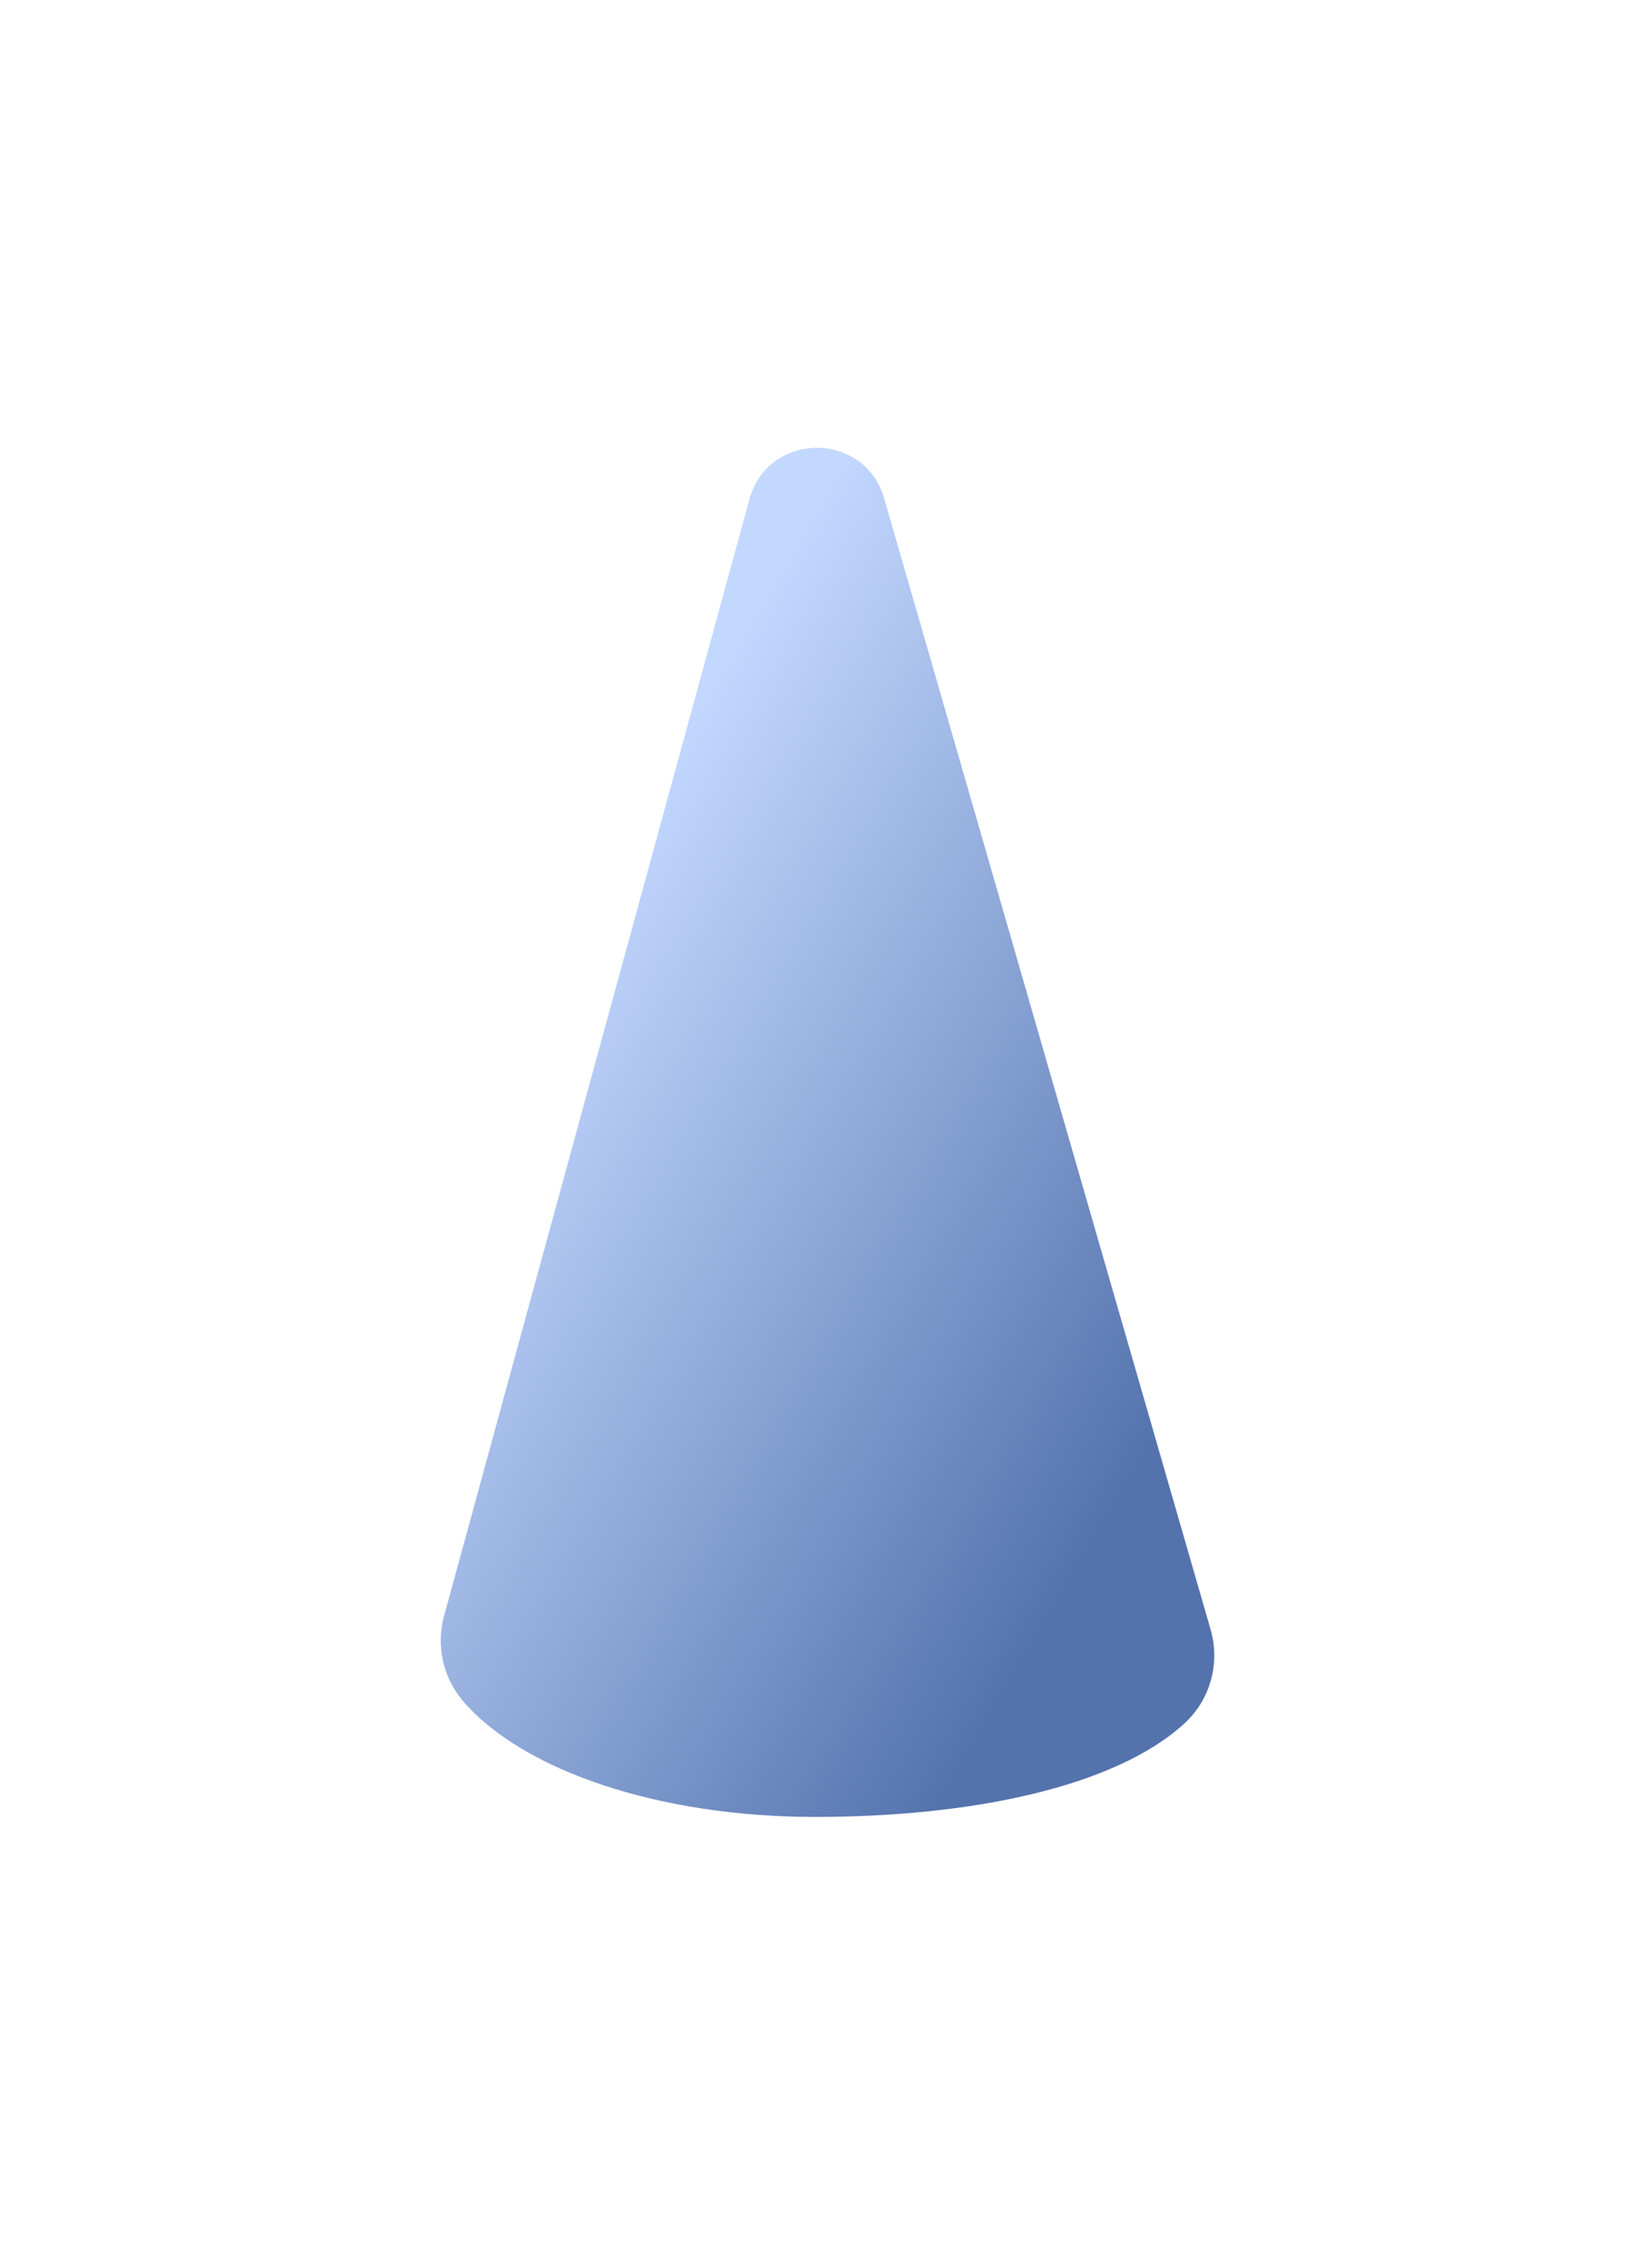 <?xml version="1.0" encoding="utf-8"?>
<svg xmlns="http://www.w3.org/2000/svg" fill="none" height="100%" overflow="visible" preserveAspectRatio="none" style="display: block;" viewBox="0 0 26 36" width="100%">
<g filter="url(#filter0_d_0_447)" id="Vector">
<path d="M11.902 5.818L7.052 23.548C6.921 24.026 7.041 24.535 7.365 24.909C8.306 25.991 10.447 26.735 12.943 26.735C15.439 26.735 17.712 26.257 18.811 25.252C19.224 24.874 19.382 24.296 19.228 23.76L14.043 5.803C13.73 4.724 12.199 4.736 11.902 5.818Z" fill="url(#paint0_linear_0_447)"/>
</g>
<defs>
<filter color-interpolation-filters="sRGB" filterUnits="userSpaceOnUse" height="34.388" id="filter0_d_0_447" width="24.939" x="0.673" y="0.782">
<feFlood flood-opacity="0" result="BackgroundImageFix"/>
<feColorMatrix in="SourceAlpha" result="hardAlpha" type="matrix" values="0 0 0 0 0 0 0 0 0 0 0 0 0 0 0 0 0 0 127 0"/>
<feOffset dy="2.109"/>
<feGaussianBlur stdDeviation="3.163"/>
<feComposite in2="hardAlpha" operator="out"/>
<feColorMatrix type="matrix" values="0 0 0 0 0.232 0 0 0 0 0.411 0 0 0 0 0.746 0 0 0 0.35 0"/>
<feBlend in2="BackgroundImageFix" mode="multiply" result="effect1_dropShadow_0_447"/>
<feBlend in="SourceGraphic" in2="effect1_dropShadow_0_447" mode="normal" result="shape"/>
</filter>
<linearGradient gradientUnits="userSpaceOnUse" id="paint0_linear_0_447" x1="26.884" x2="16.292" y1="6.349" y2="0.11">
<stop stop-color="#5473AD"/>
<stop offset="1" stop-color="#C3D8FF"/>
</linearGradient>
</defs>
</svg>